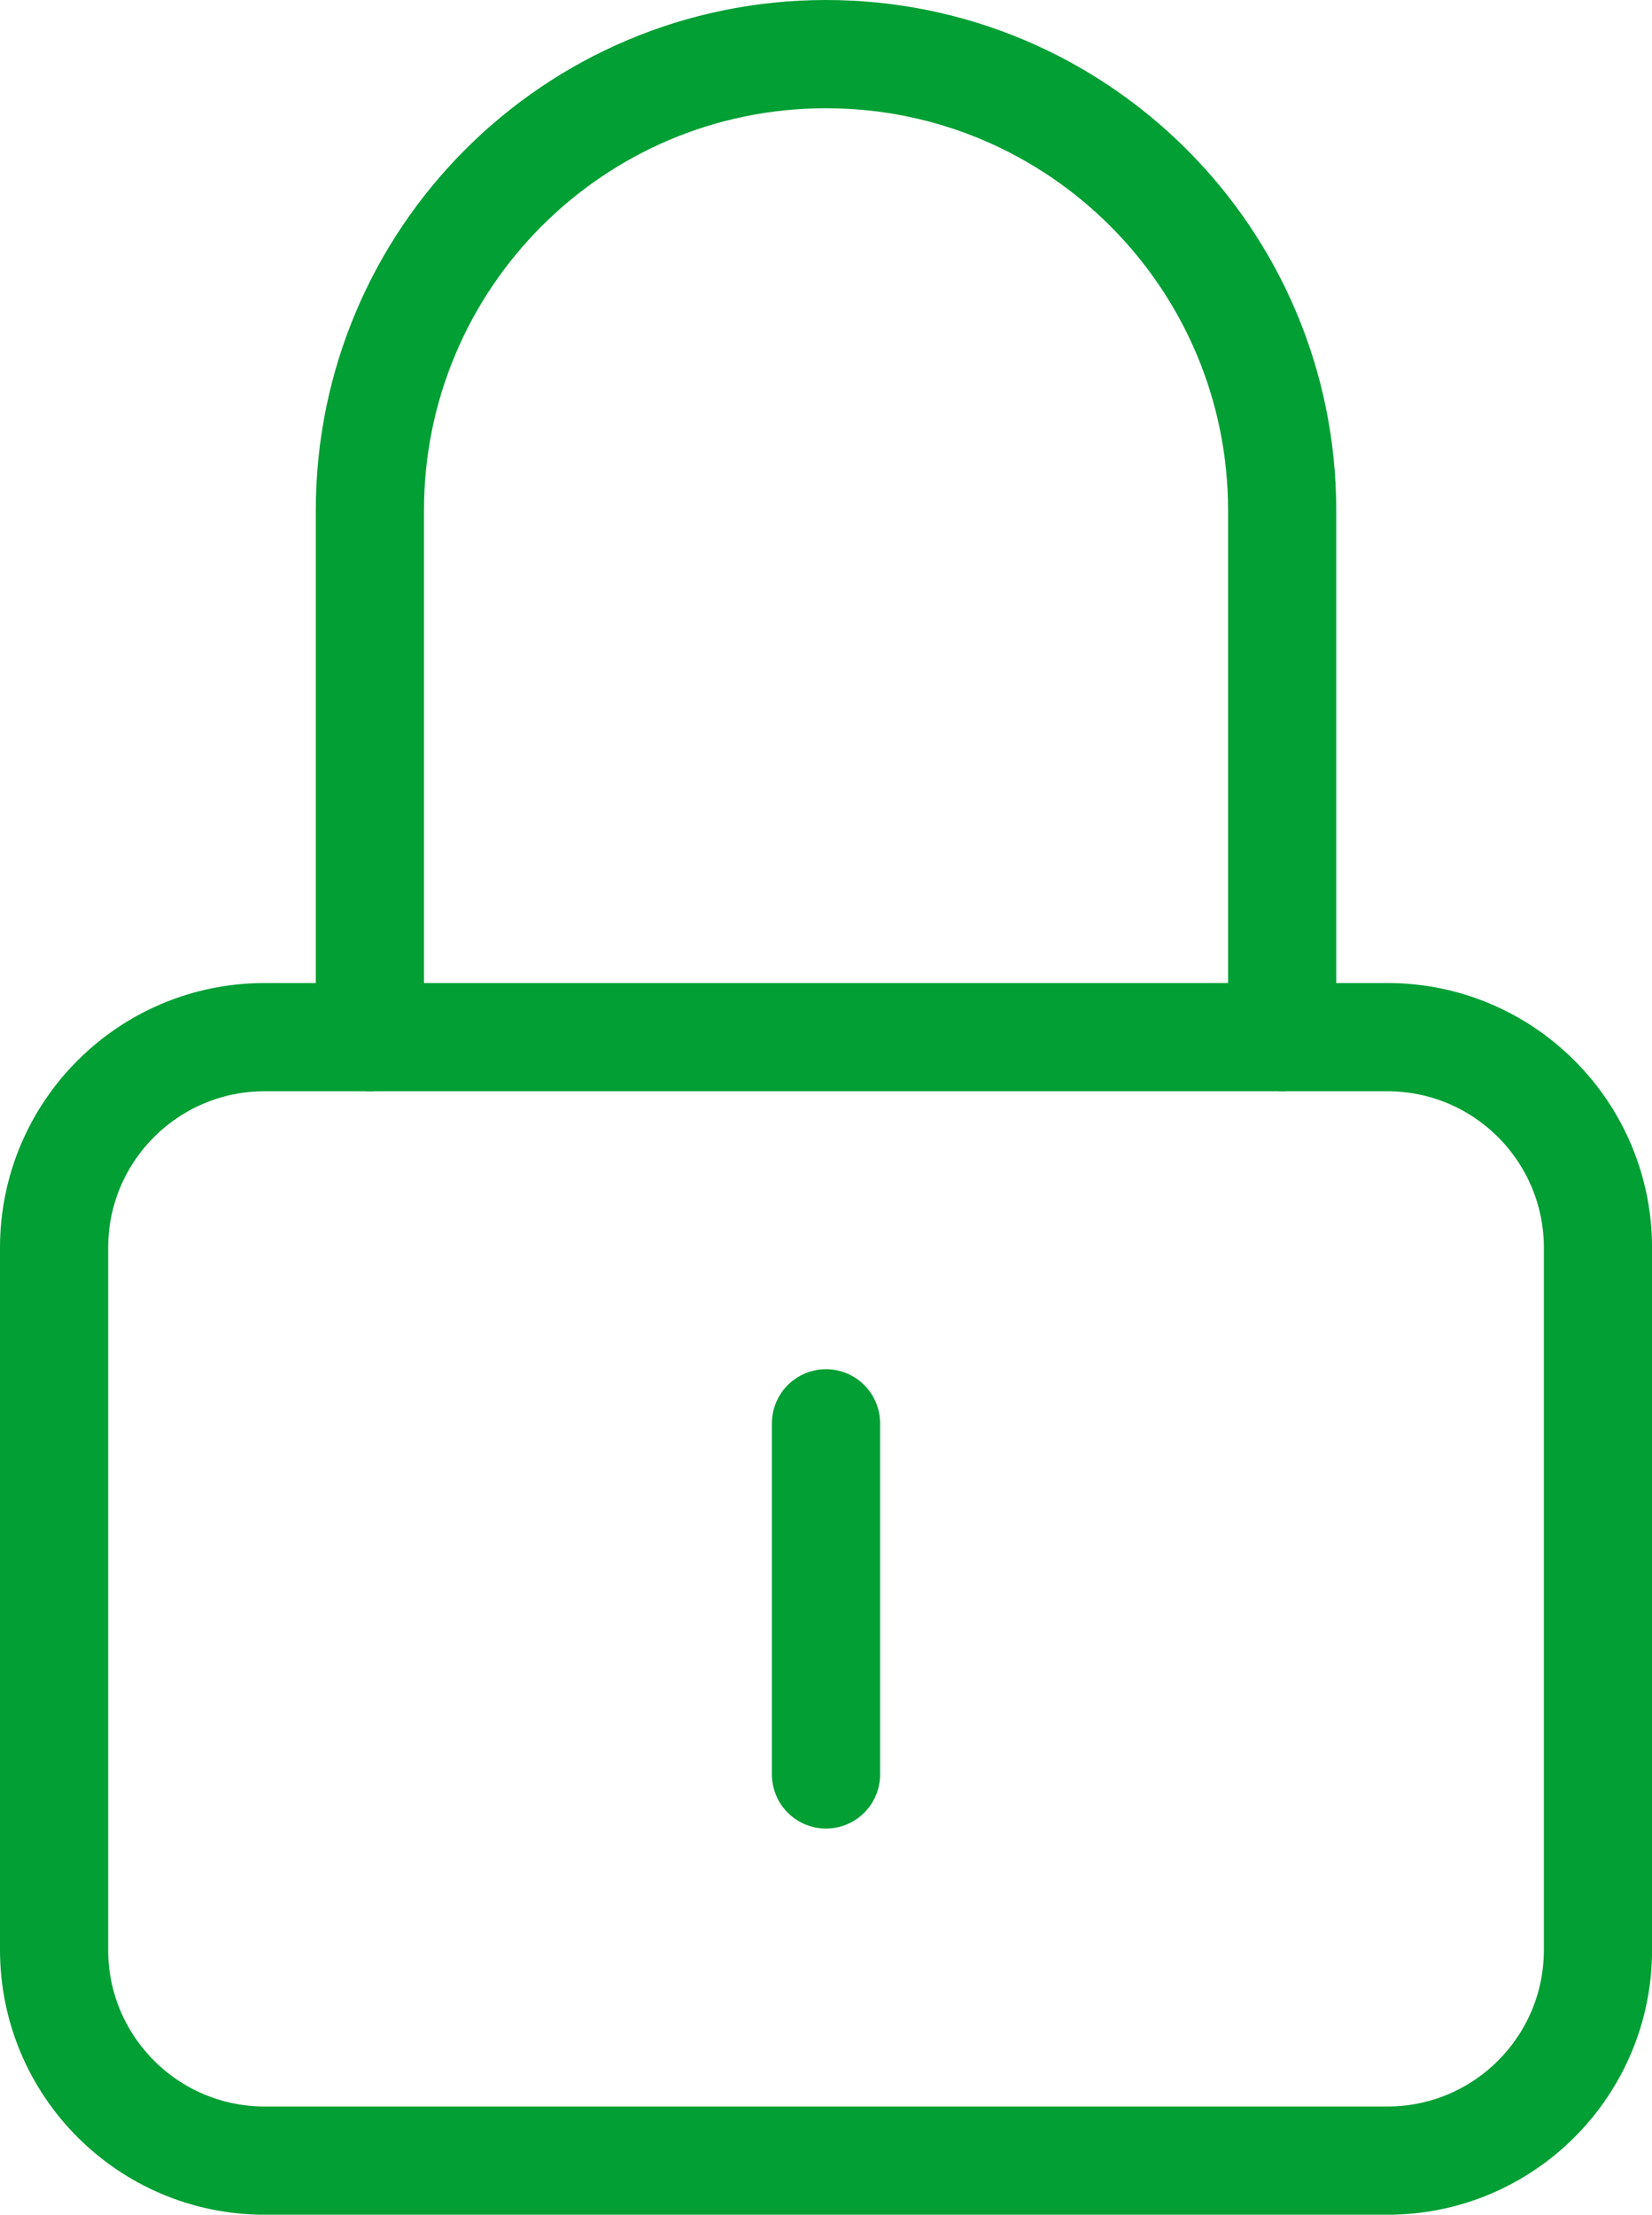 <?xml version="1.0" encoding="utf-8"?>
<!-- Generator: Adobe Illustrator 16.0.0, SVG Export Plug-In . SVG Version: 6.00 Build 0)  -->
<!DOCTYPE svg PUBLIC "-//W3C//DTD SVG 1.1//EN" "http://www.w3.org/Graphics/SVG/1.1/DTD/svg11.dtd">
<svg version="1.1" id="Layer_1" xmlns="http://www.w3.org/2000/svg" xmlns:xlink="http://www.w3.org/1999/xlink" x="0px" y="0px"
	 width="30.54px" height="40.918px" viewBox="0 0 30.54 40.918" enable-background="new 0 0 30.54 40.918" xml:space="preserve">
<g>
	<path fill="none" stroke="#029F34" stroke-width="2" stroke-linecap="round" stroke-linejoin="round" stroke-miterlimit="10" d="
		M6.838,19.162V9.432C6.838,4.776,10.613,1,15.27,1c4.657,0,8.433,3.776,8.433,8.432v9.729"/>
	<path fill="none" stroke="#029F34" stroke-width="2" stroke-linecap="round" stroke-linejoin="round" stroke-miterlimit="10" d="
		M15.27,26.297v6.487"/>
	<path fill="none" stroke="#029F34" stroke-width="2" stroke-linecap="round" stroke-linejoin="round" stroke-miterlimit="10" d="
		M4.892,19.162h20.757c2.149,0,3.892,1.743,3.892,3.892v12.973c0,2.149-1.742,3.892-3.892,3.892H4.892
		C2.742,39.918,1,38.175,1,36.026V23.053C1,20.904,2.742,19.162,4.892,19.162z"/>
</g>
</svg>
